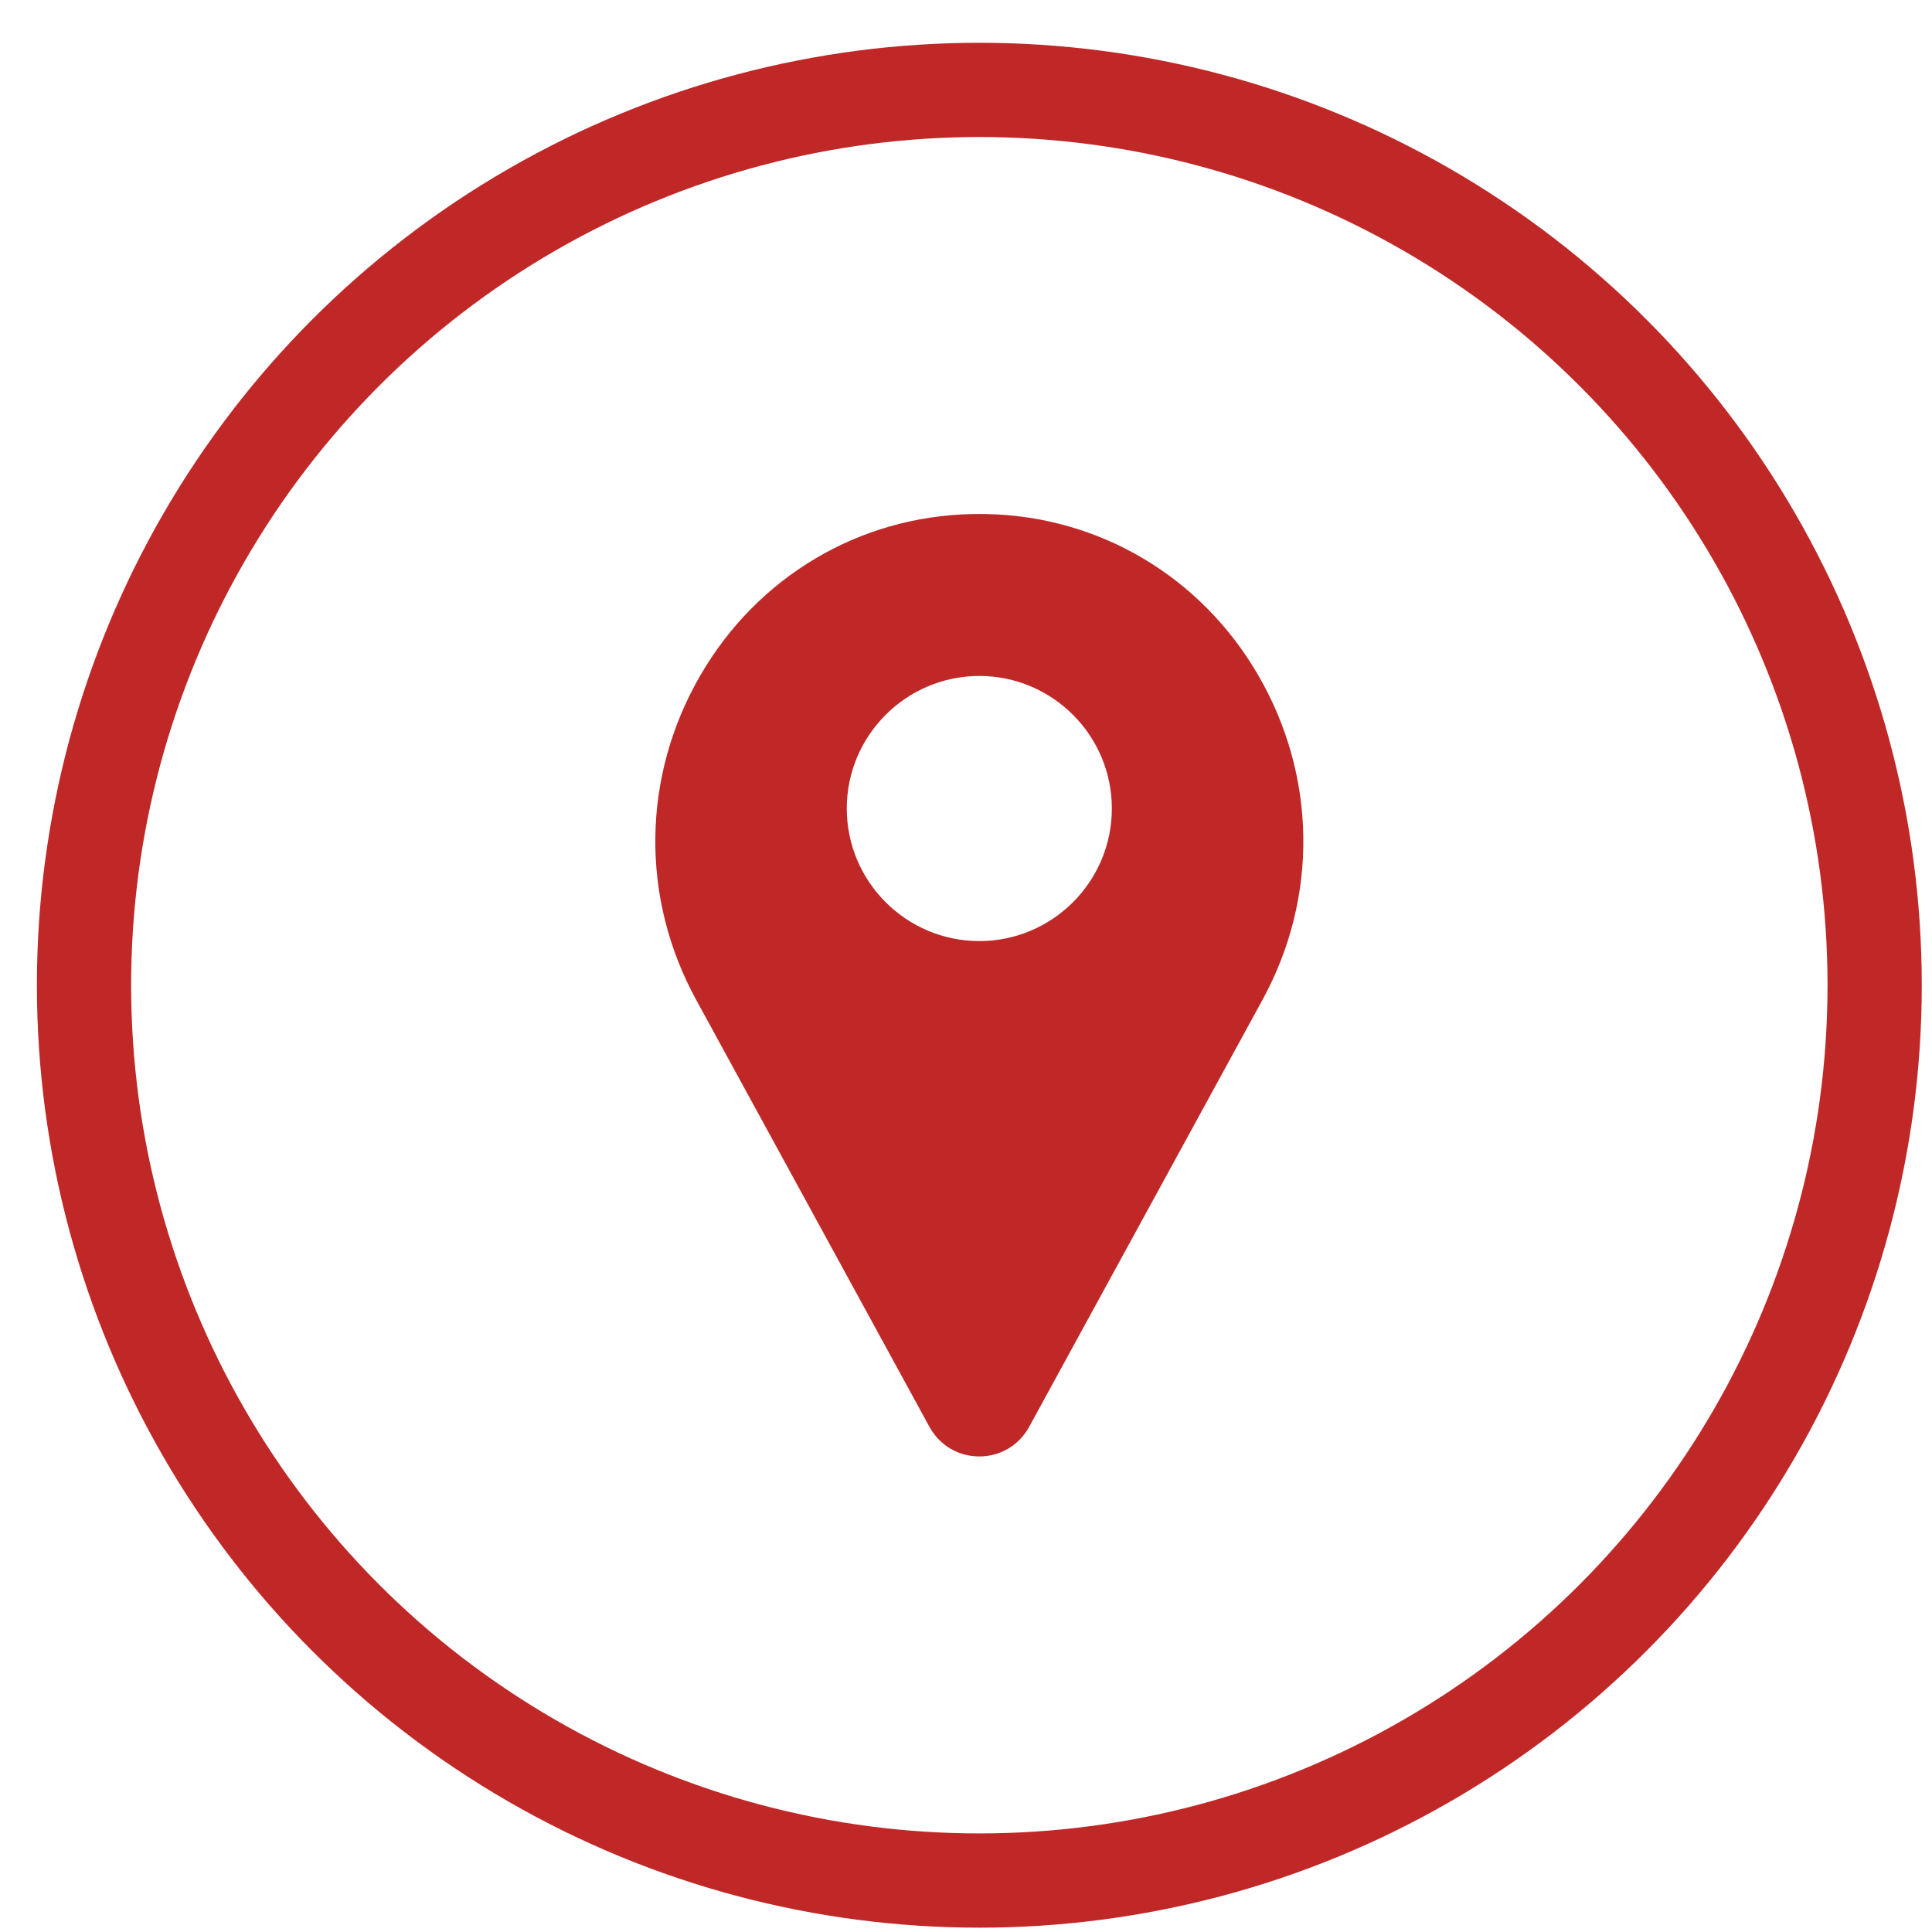 <?xml version="1.0" encoding="UTF-8"?> <svg xmlns="http://www.w3.org/2000/svg" width="41" height="41" viewBox="0 0 41 41" fill="none"> <circle cx="20.783" cy="20.908" r="19" stroke="#C02828" stroke-width="2"></circle> <path d="M26.704 14.333C25.49 12.238 23.334 10.958 20.937 10.909C20.834 10.907 20.731 10.907 20.629 10.909C18.232 10.958 16.076 12.238 14.862 14.333C13.621 16.474 13.587 19.046 14.771 21.213L19.73 30.29C19.733 30.294 19.735 30.298 19.737 30.302C19.955 30.682 20.346 30.908 20.783 30.908C21.219 30.908 21.61 30.681 21.828 30.302C21.831 30.298 21.833 30.294 21.835 30.29L26.795 21.213C27.978 19.046 27.945 16.474 26.704 14.333ZM20.783 19.971C19.232 19.971 17.97 18.709 17.97 17.158C17.97 15.607 19.232 14.345 20.783 14.345C22.334 14.345 23.595 15.607 23.595 17.158C23.595 18.709 22.334 19.971 20.783 19.971Z" fill="#C02828"></path> </svg> 